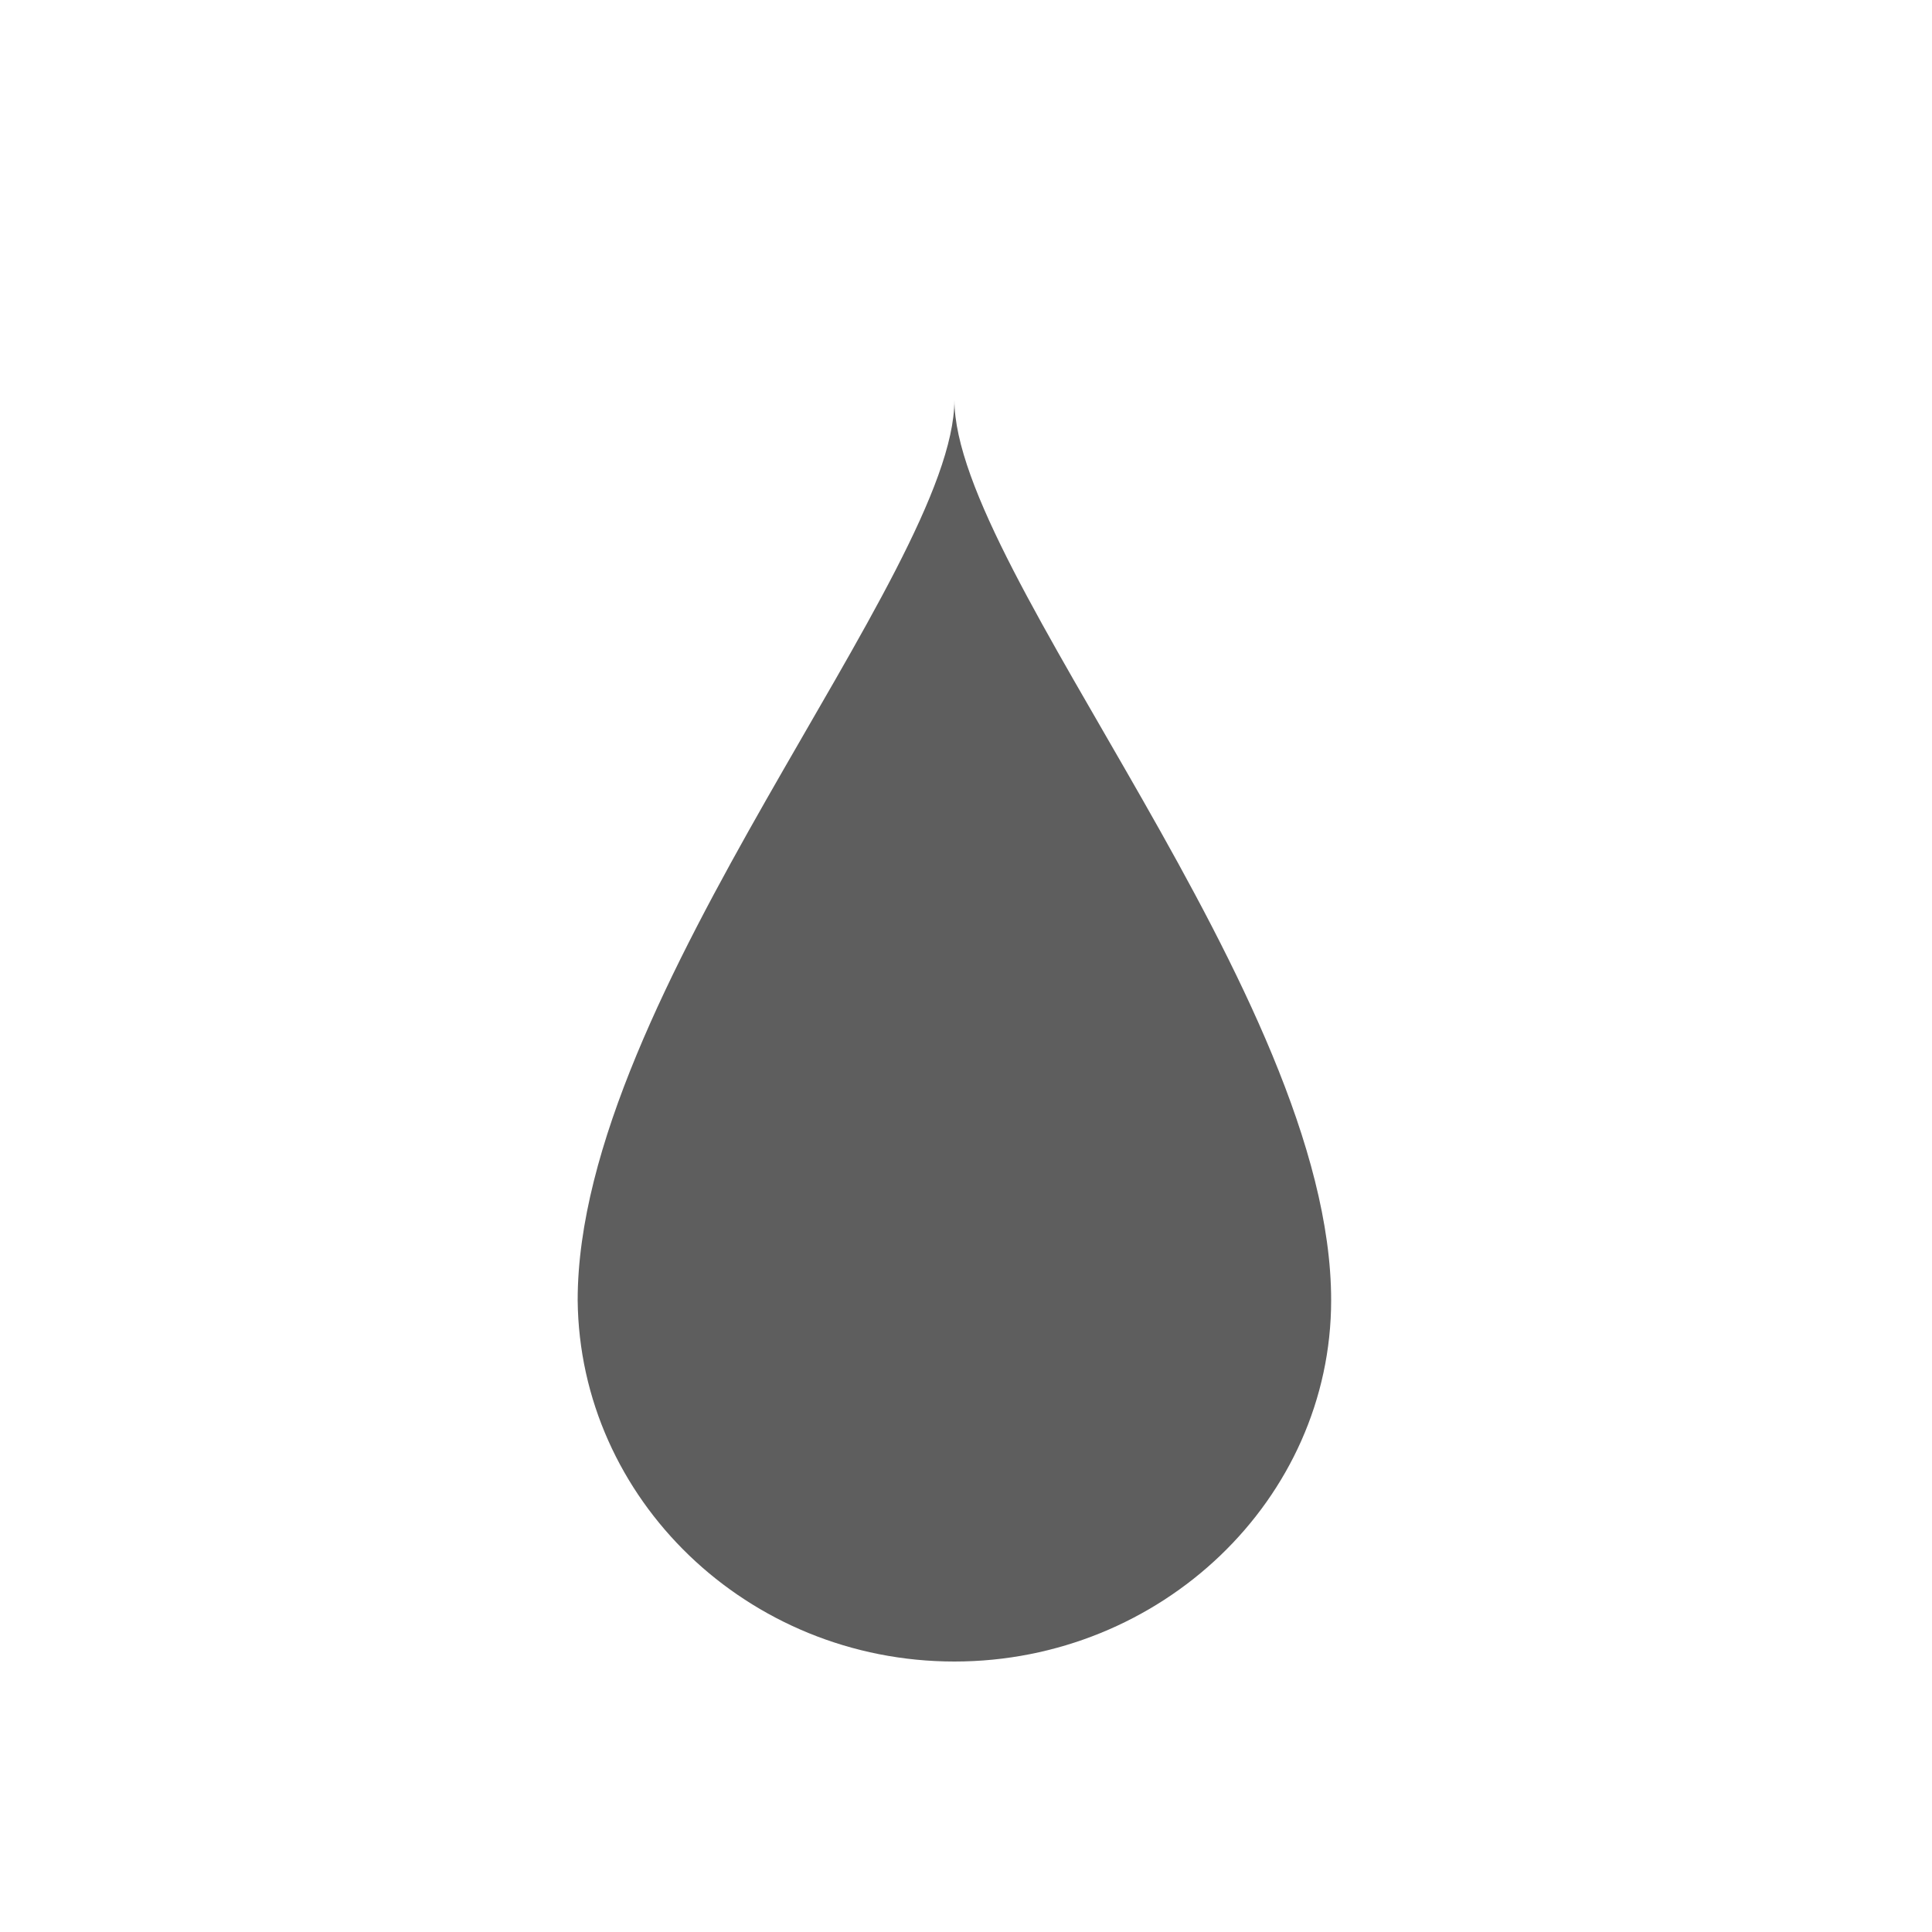 <svg enable-background="new 0 0 100 100" viewBox="0 0 100 100" xmlns="http://www.w3.org/2000/svg"><path d="m49.4 86c10.7 0 19.5-8.4 19.5-18.7 0-15.8-19.5-37.7-19.5-46.6 0 8.9-19.5 30.8-19.5 46.6.1 10.3 8.8 18.7 19.5 18.7z" fill="#5e5e5e"/></svg>